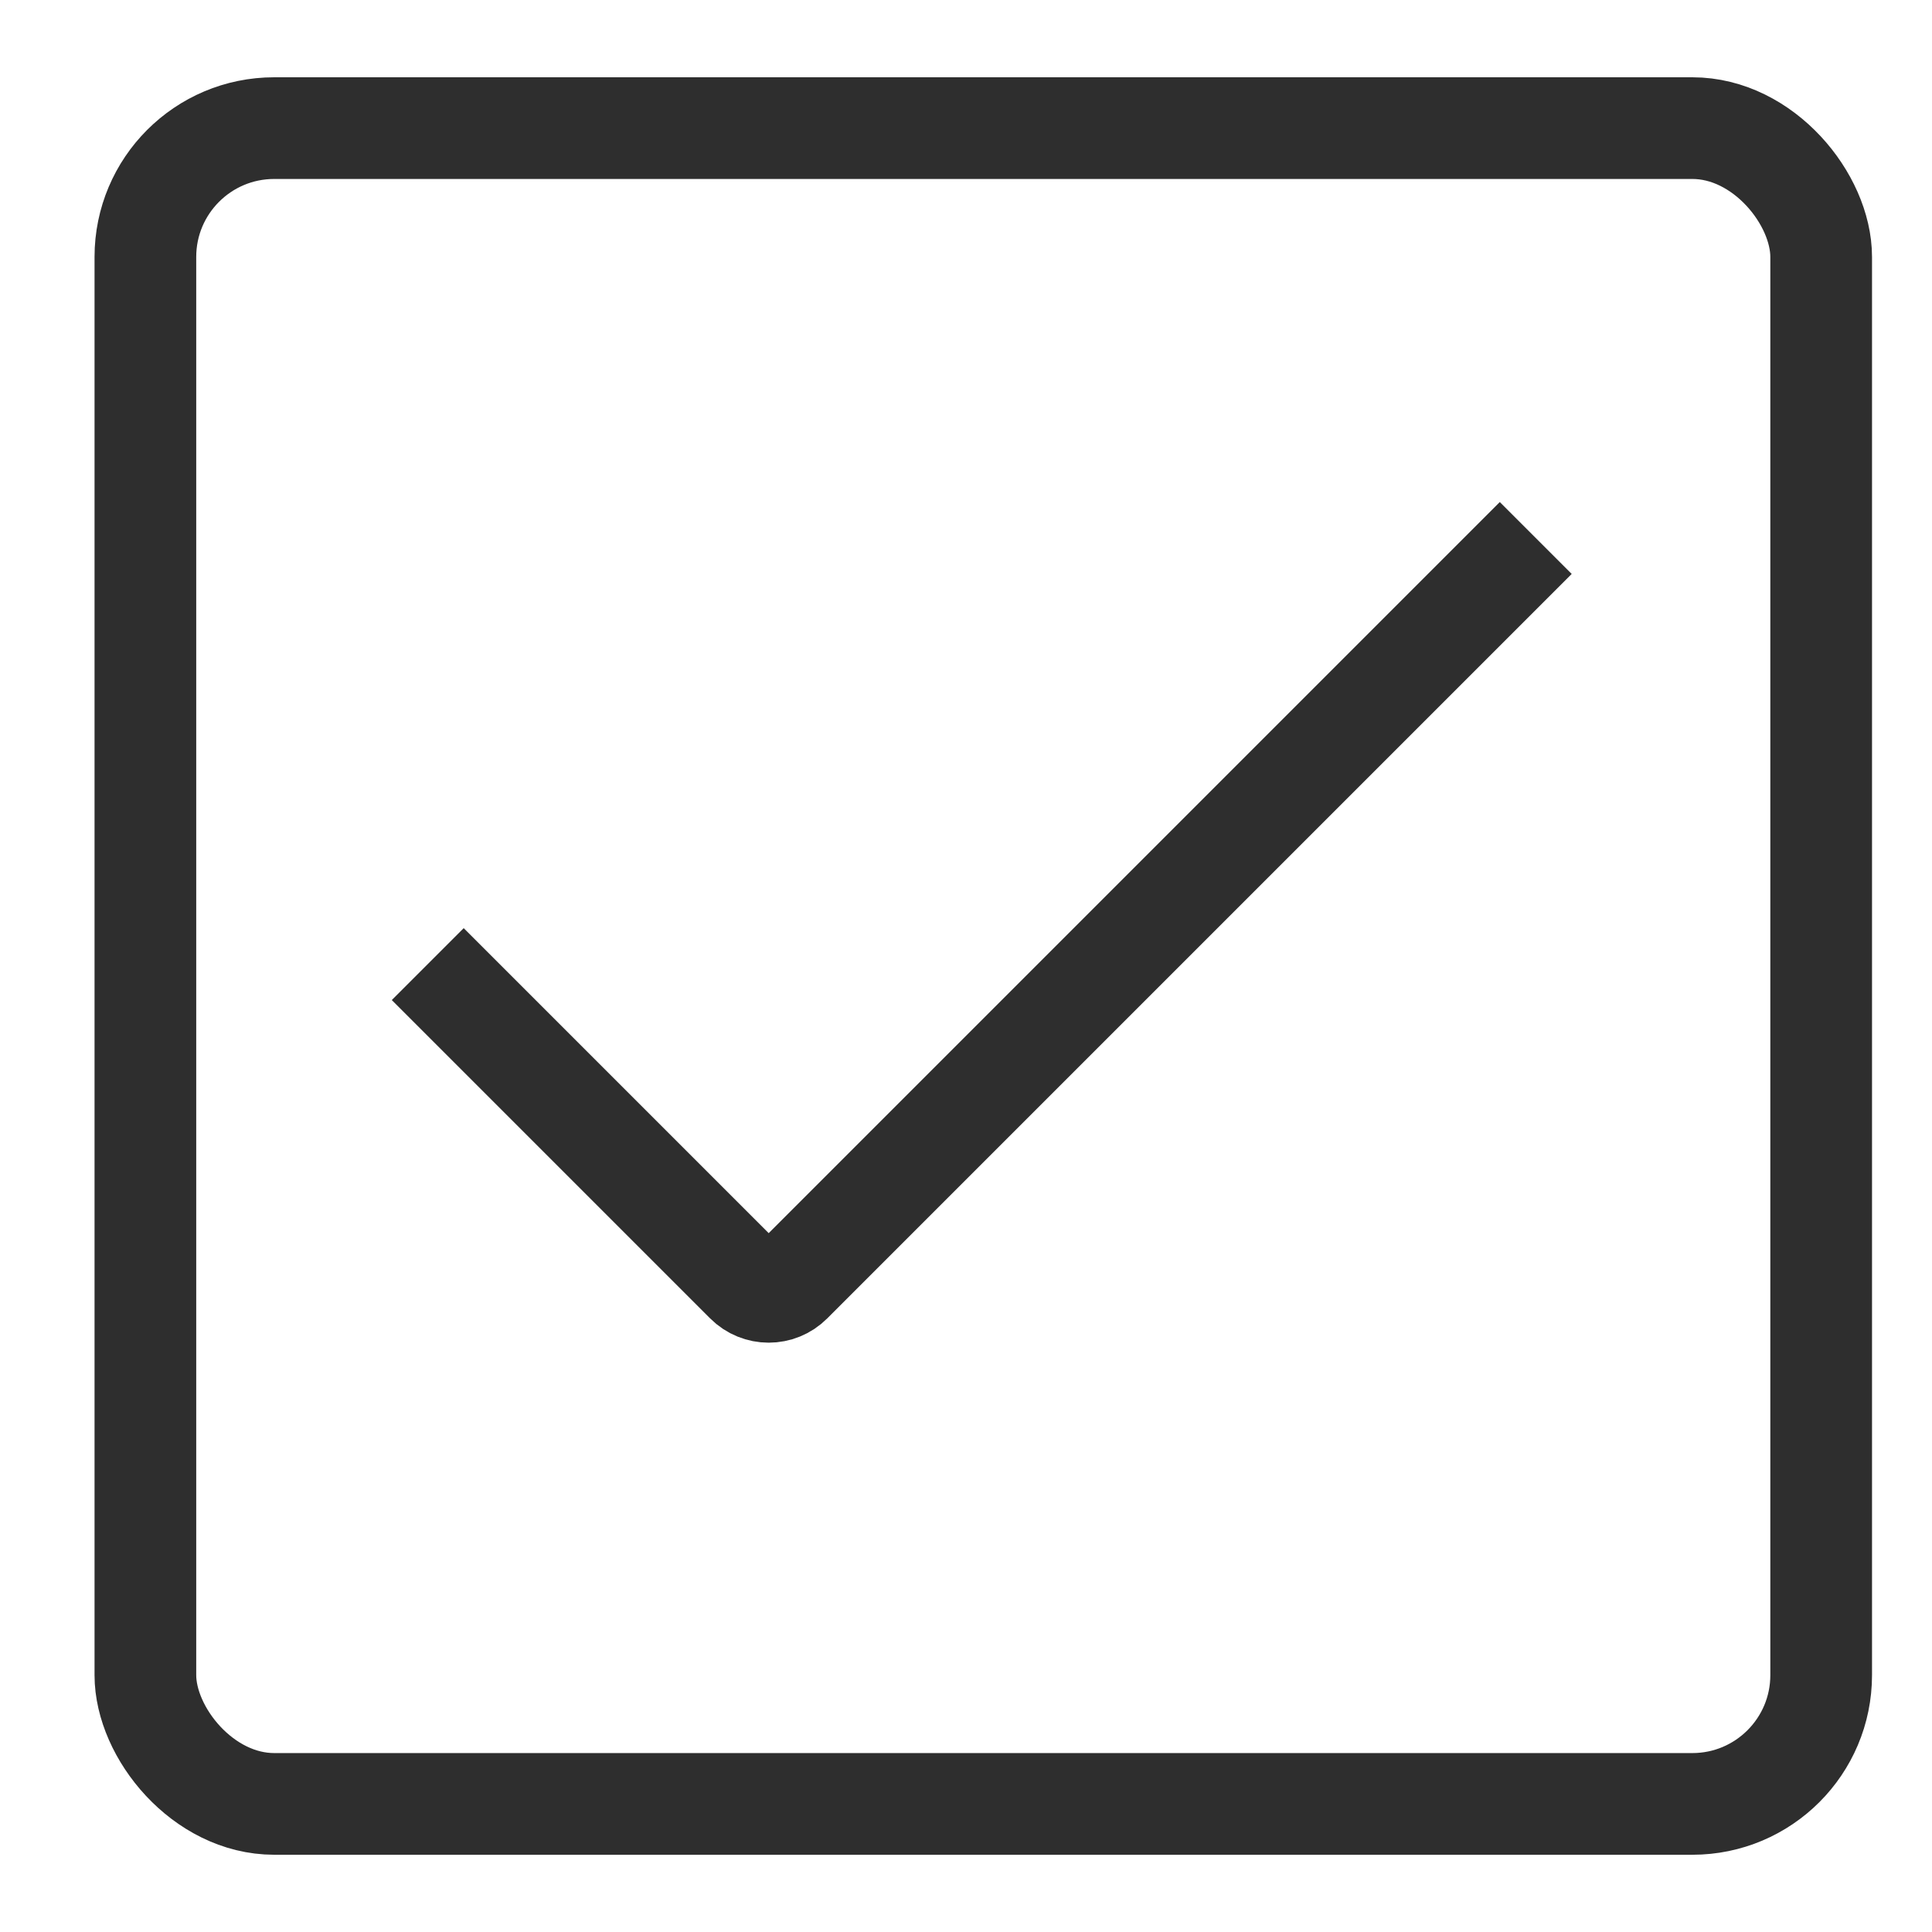 <?xml version="1.0" encoding="UTF-8"?>
<svg id="Layer_2" data-name="Layer 2" xmlns="http://www.w3.org/2000/svg" viewBox="0 0 600 600">
  <defs>
    <style>
      .cls-1 {
        fill: none;
        stroke: #2e2e2e;
        stroke-miterlimit: 10;
        stroke-width: 31.58px;
      }
    </style>
  </defs>
  <path class="cls-1" d="M132.84,299.41l98.87,98.87c3.88,3.88,10.16,3.88,14.03,0l231.2-231.2"/>
  <rect class="cls-1" x="45.15" y="39.79" width="520.43" height="520.43" rx="40" ry="40"/>
</svg>